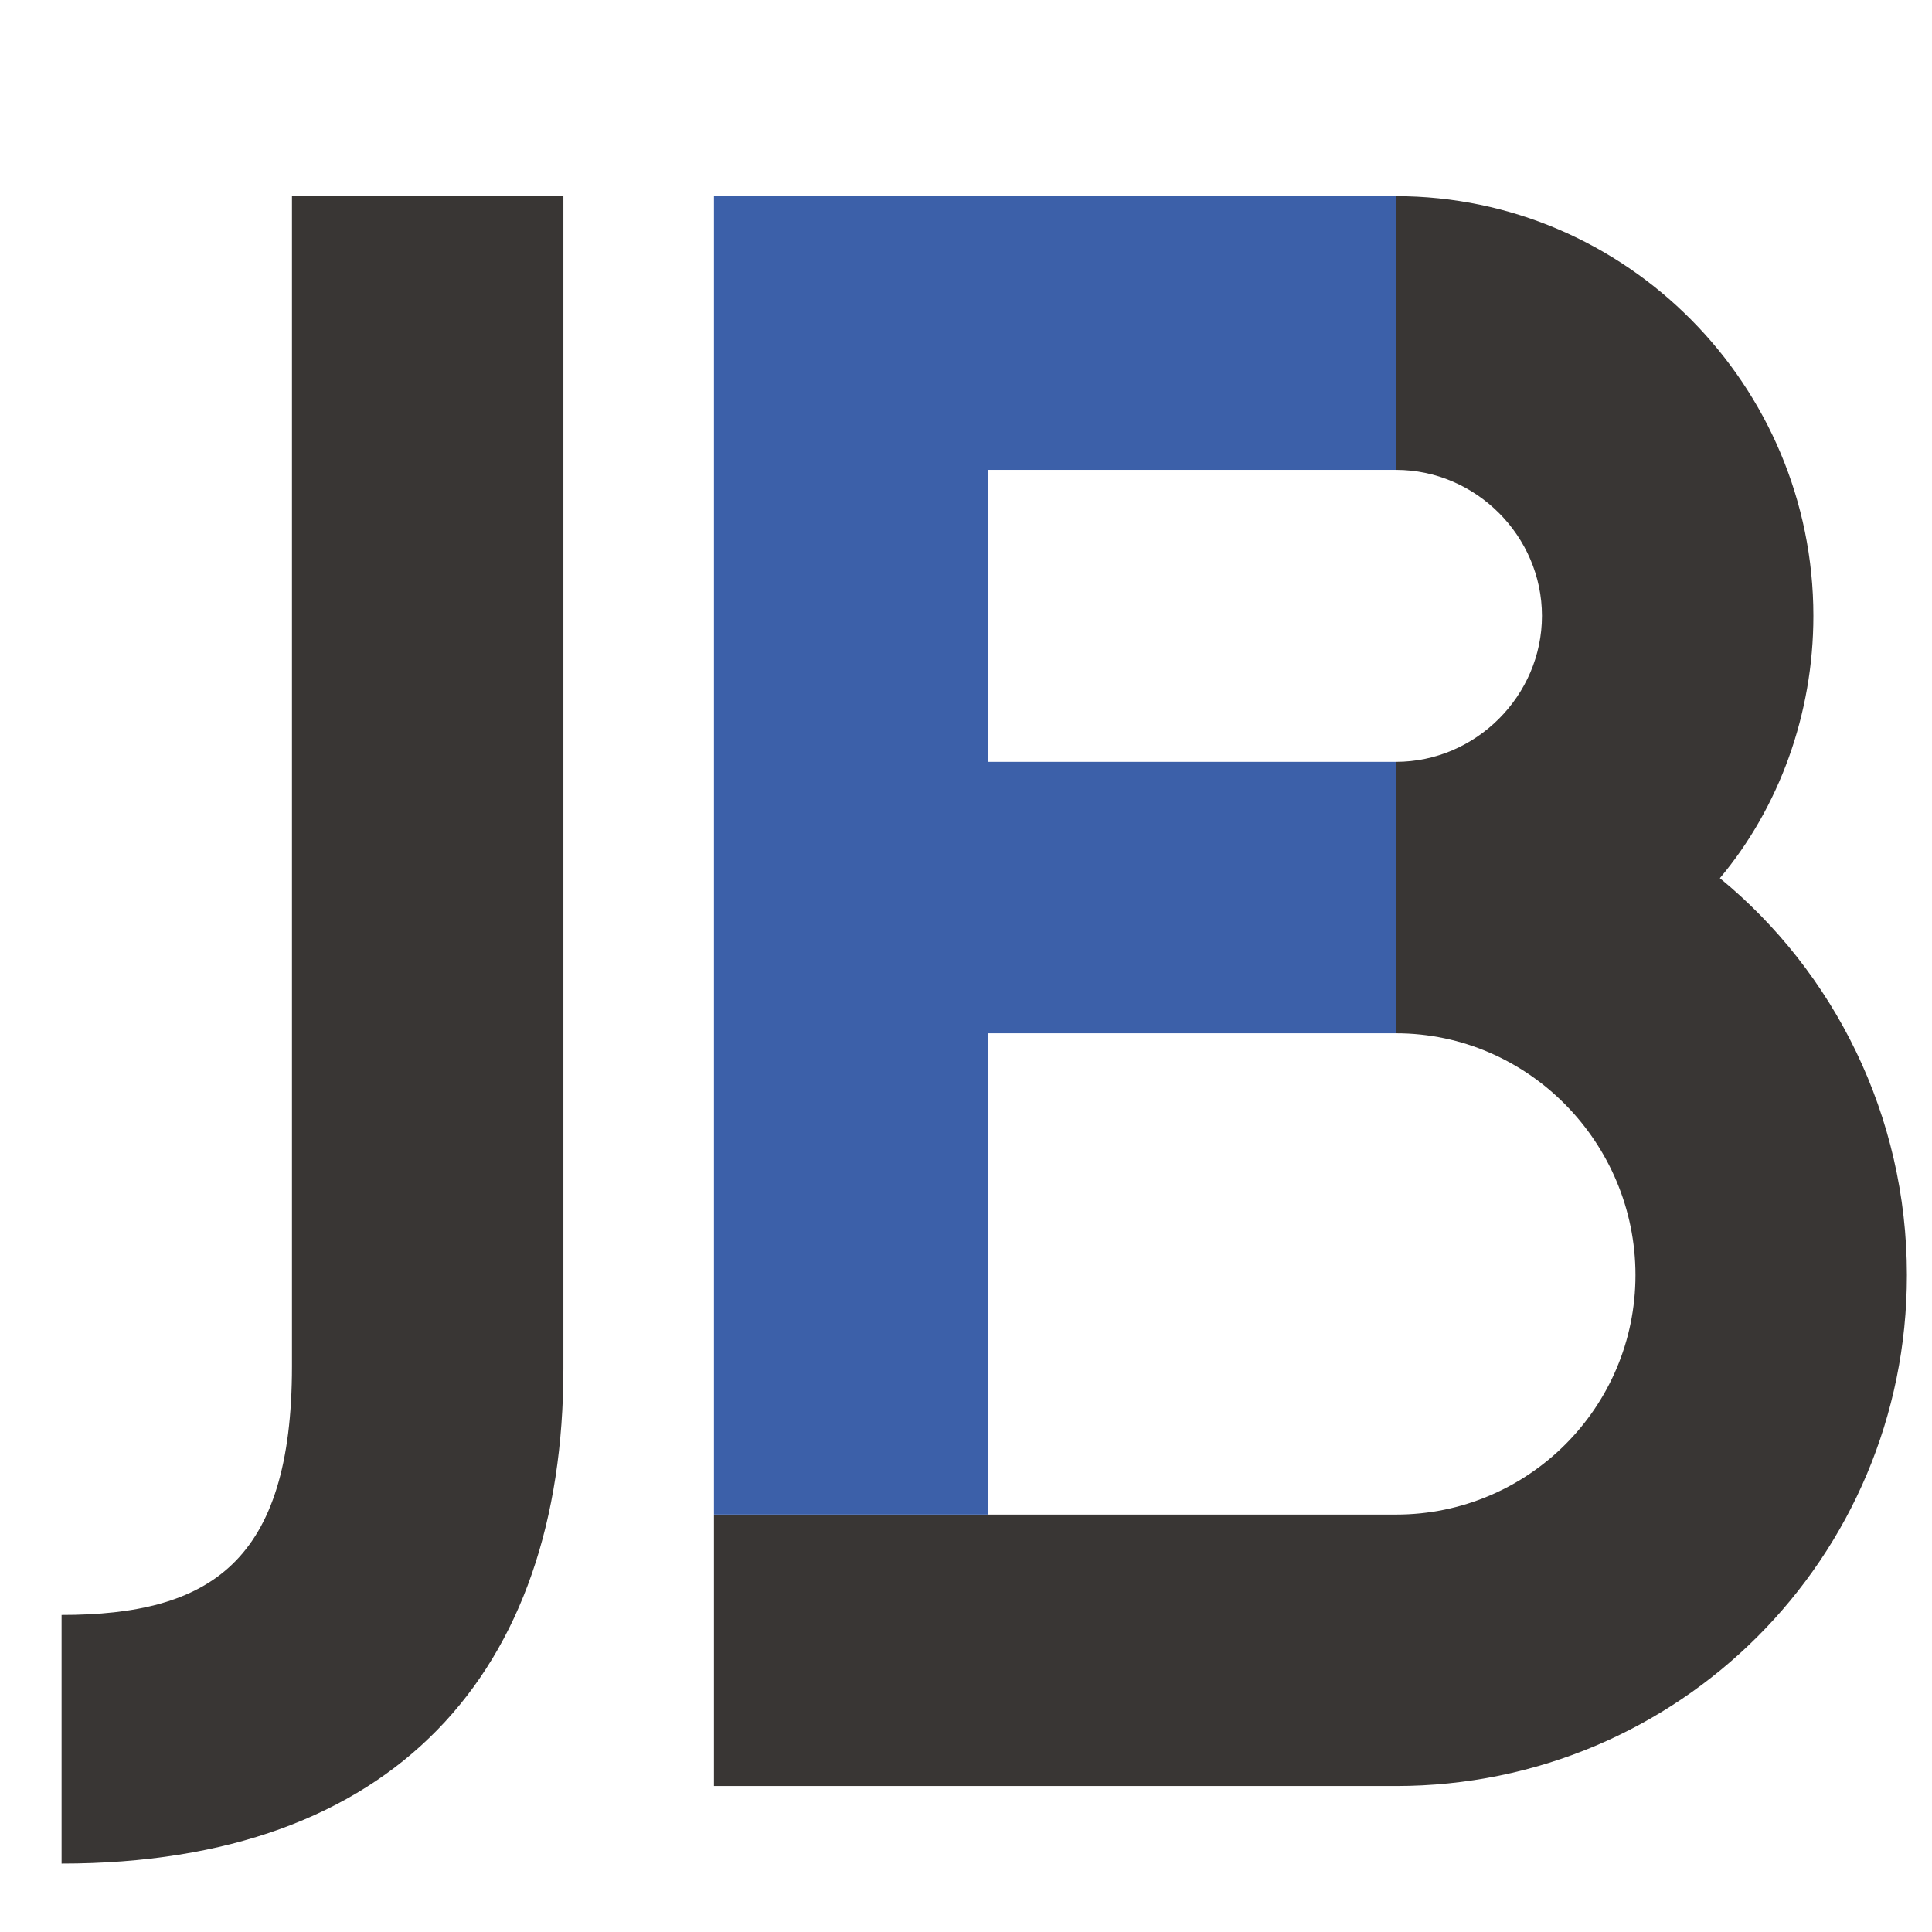 <?xml version="1.0" encoding="UTF-8"?> <!-- Creator: CorelDRAW X7 --> <svg xmlns="http://www.w3.org/2000/svg" xmlns:xlink="http://www.w3.org/1999/xlink" xml:space="preserve" width="8.467mm" height="8.467mm" style="shape-rendering:geometricPrecision; text-rendering:geometricPrecision; image-rendering:optimizeQuality; fill-rule:evenodd; clip-rule:evenodd" viewBox="0 0 847 847"> <defs> <style type="text/css"> <![CDATA[ .fil0 {fill:#393634;fill-rule:nonzero} .fil1 {fill:#3C60A9;fill-rule:nonzero} ]]> </style> </defs> <g id="Слой_x0020_1">  <g id="_3097355431184"> <path class="fil0" d="M754 385c26,-31 41,-72 41,-115 0,-101 -82,-184 -183,-184l0 120c35,0 64,29 64,64 0,35 -29,64 -64,64l0 119c58,0 105,48 105,106 0,58 -47,105 -105,105l-299 0 0 119 299 0c124,0 224,-100 224,-224 0,-70 -32,-133 -82,-174z"></path> <polygon class="fil1" points="612,206 612,86 313,86 313,146 313,206 313,664 433,664 433,453 612,453 612,334 433,334 433,206 "></polygon> <path class="fil0" d="M27 708c65,0 101,-23 101,-109l0 -513 119 0 0 514c0,133 -74,217 -220,217l0 -109z"></path> </g> </g> </svg> 